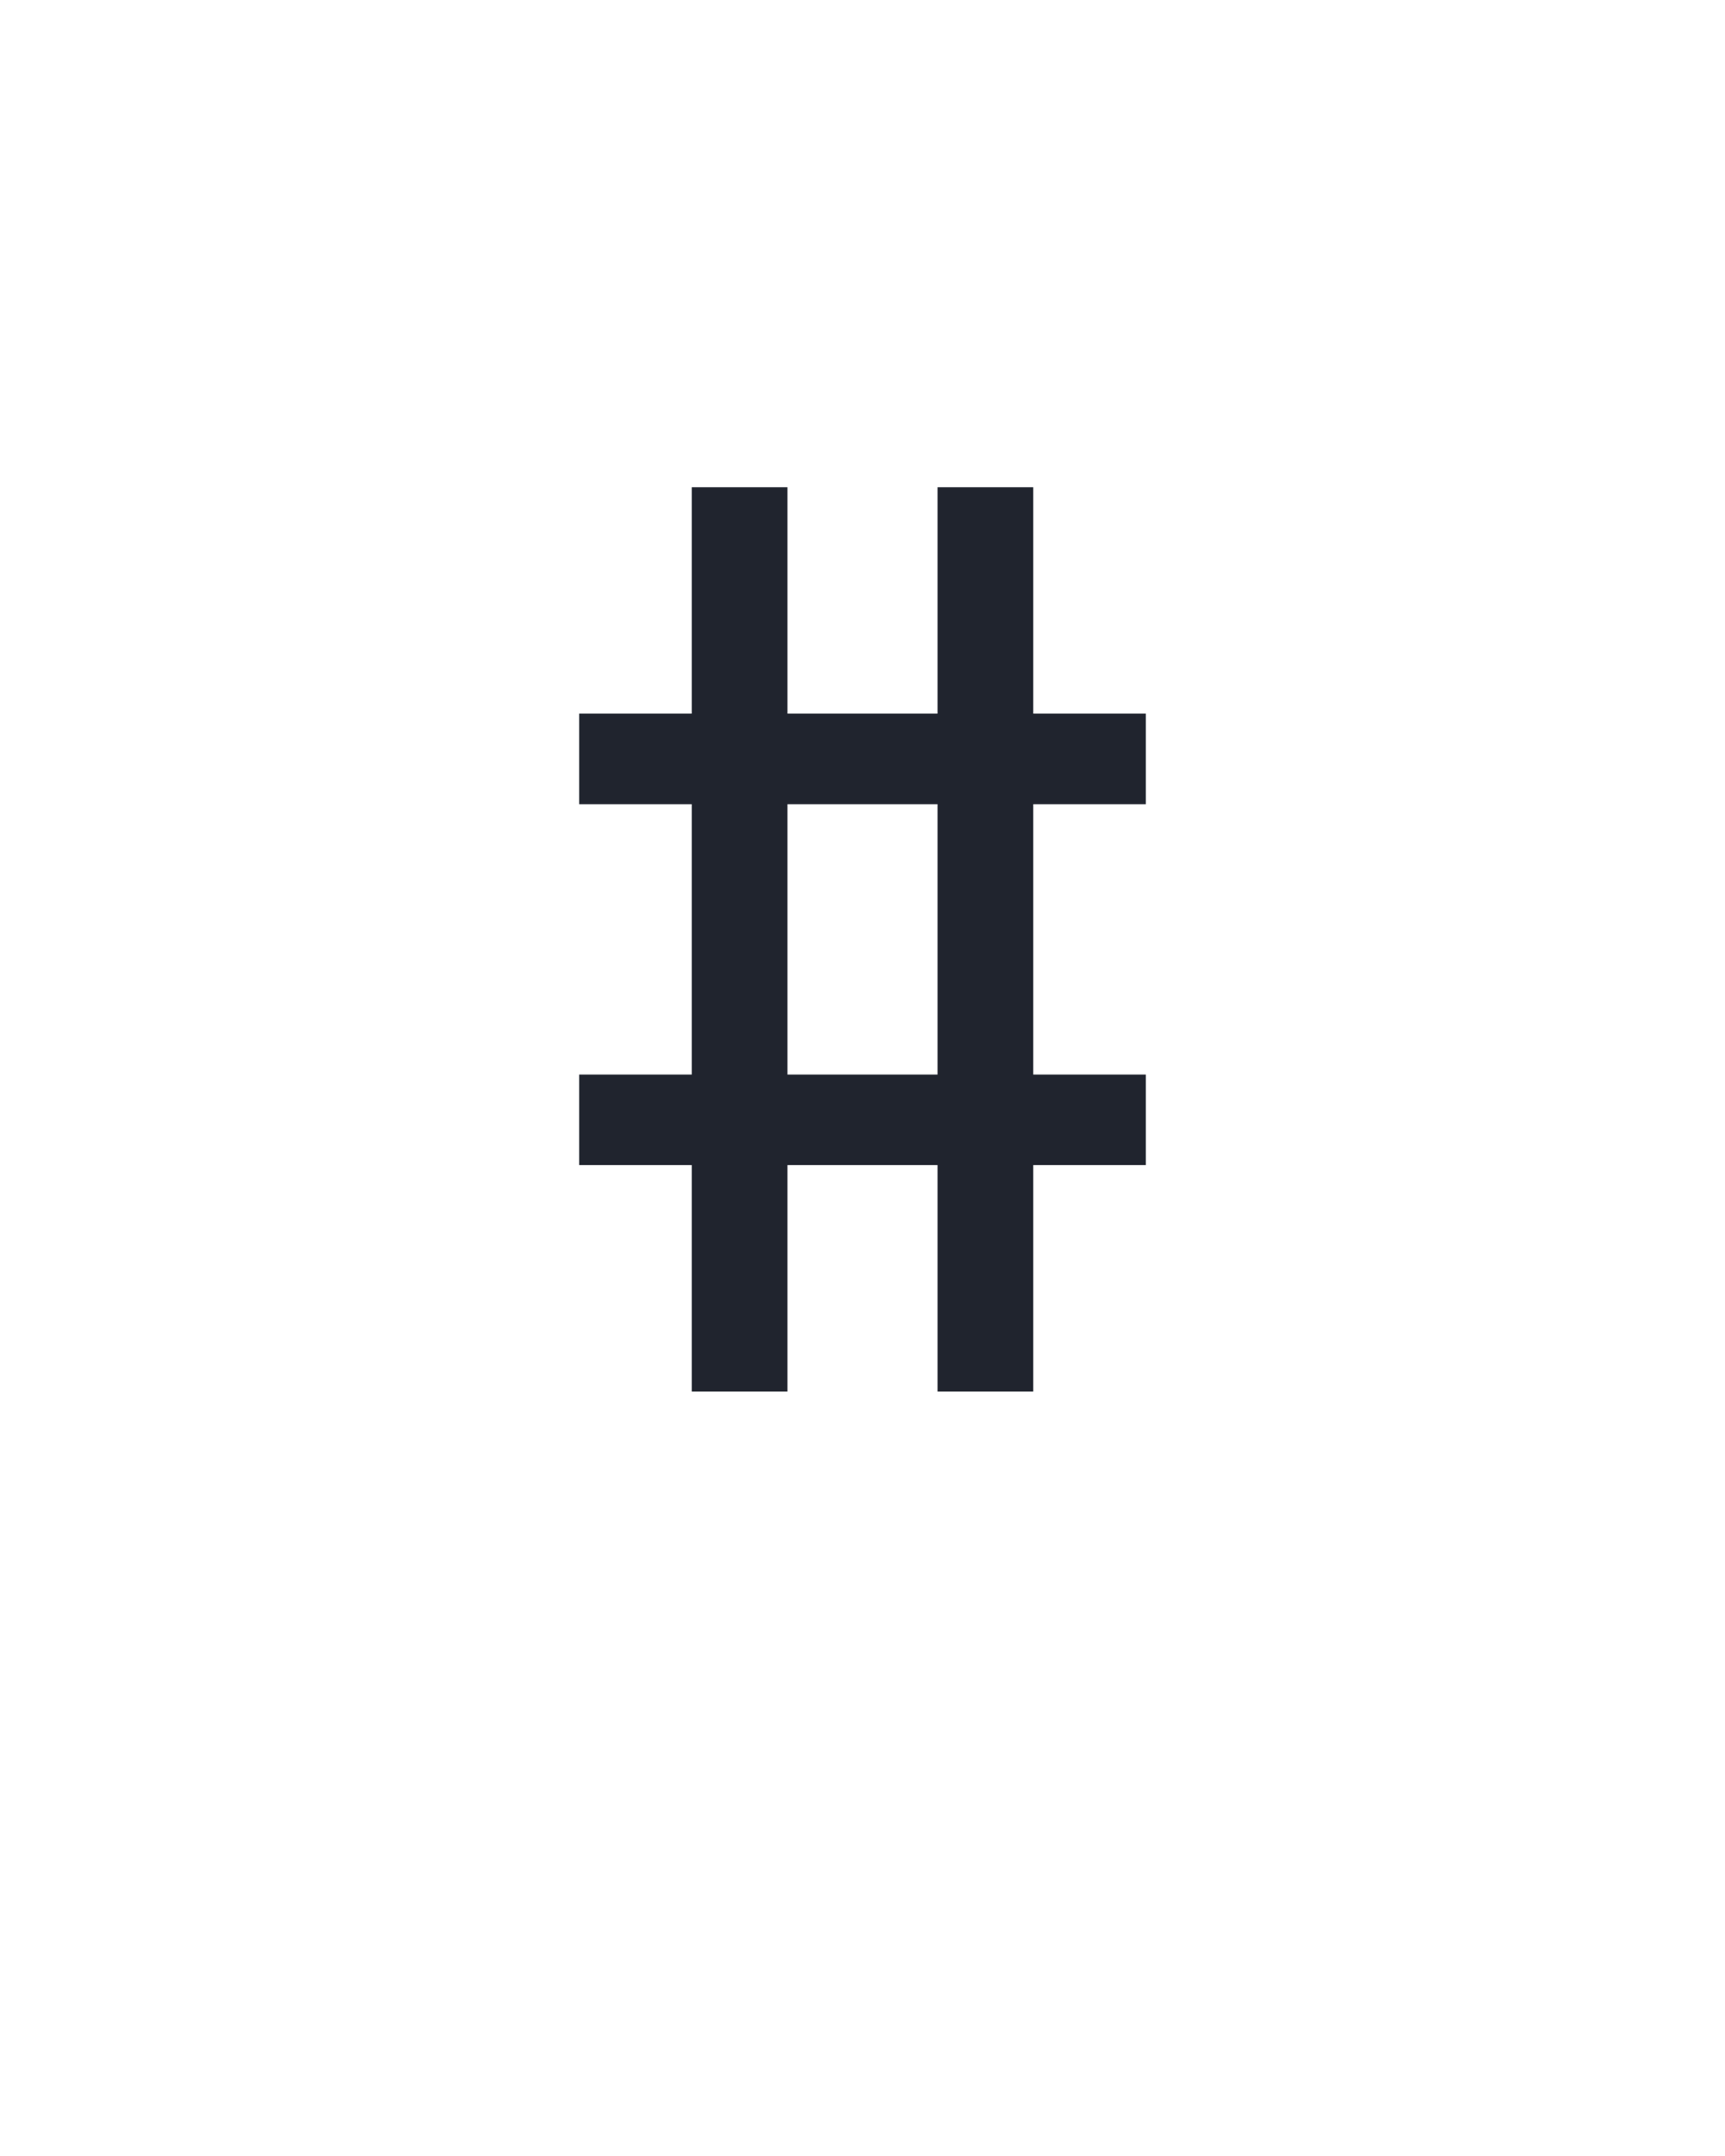 <?xml version="1.0" encoding="UTF-8" standalone="no"?>
<svg height="160" viewBox="0 0 128 160" width="128" xmlns="http://www.w3.org/2000/svg">
<defs>
<path d="M 118 -18 L 118 -193 L 31 -193 L 31 -263 L 118 -263 L 118 -472 L 31 -472 L 31 -542 L 118 -542 L 118 -717 L 192 -717 L 192 -542 L 308 -542 L 308 -717 L 382 -717 L 382 -542 L 469 -542 L 469 -472 L 382 -472 L 382 -263 L 469 -263 L 469 -193 L 382 -193 L 382 -18 L 308 -18 L 308 -193 L 192 -193 L 192 -18 Z M 192 -263 L 308 -263 L 308 -472 L 192 -472 Z " id="path1"/>
</defs>
<g>
<g data-source-text="#" fill="#20242e" transform="translate(40 104.992) rotate(0) scale(0.096)">
<use href="#path1" transform="translate(0 0)"/>
</g>
</g>
</svg>
